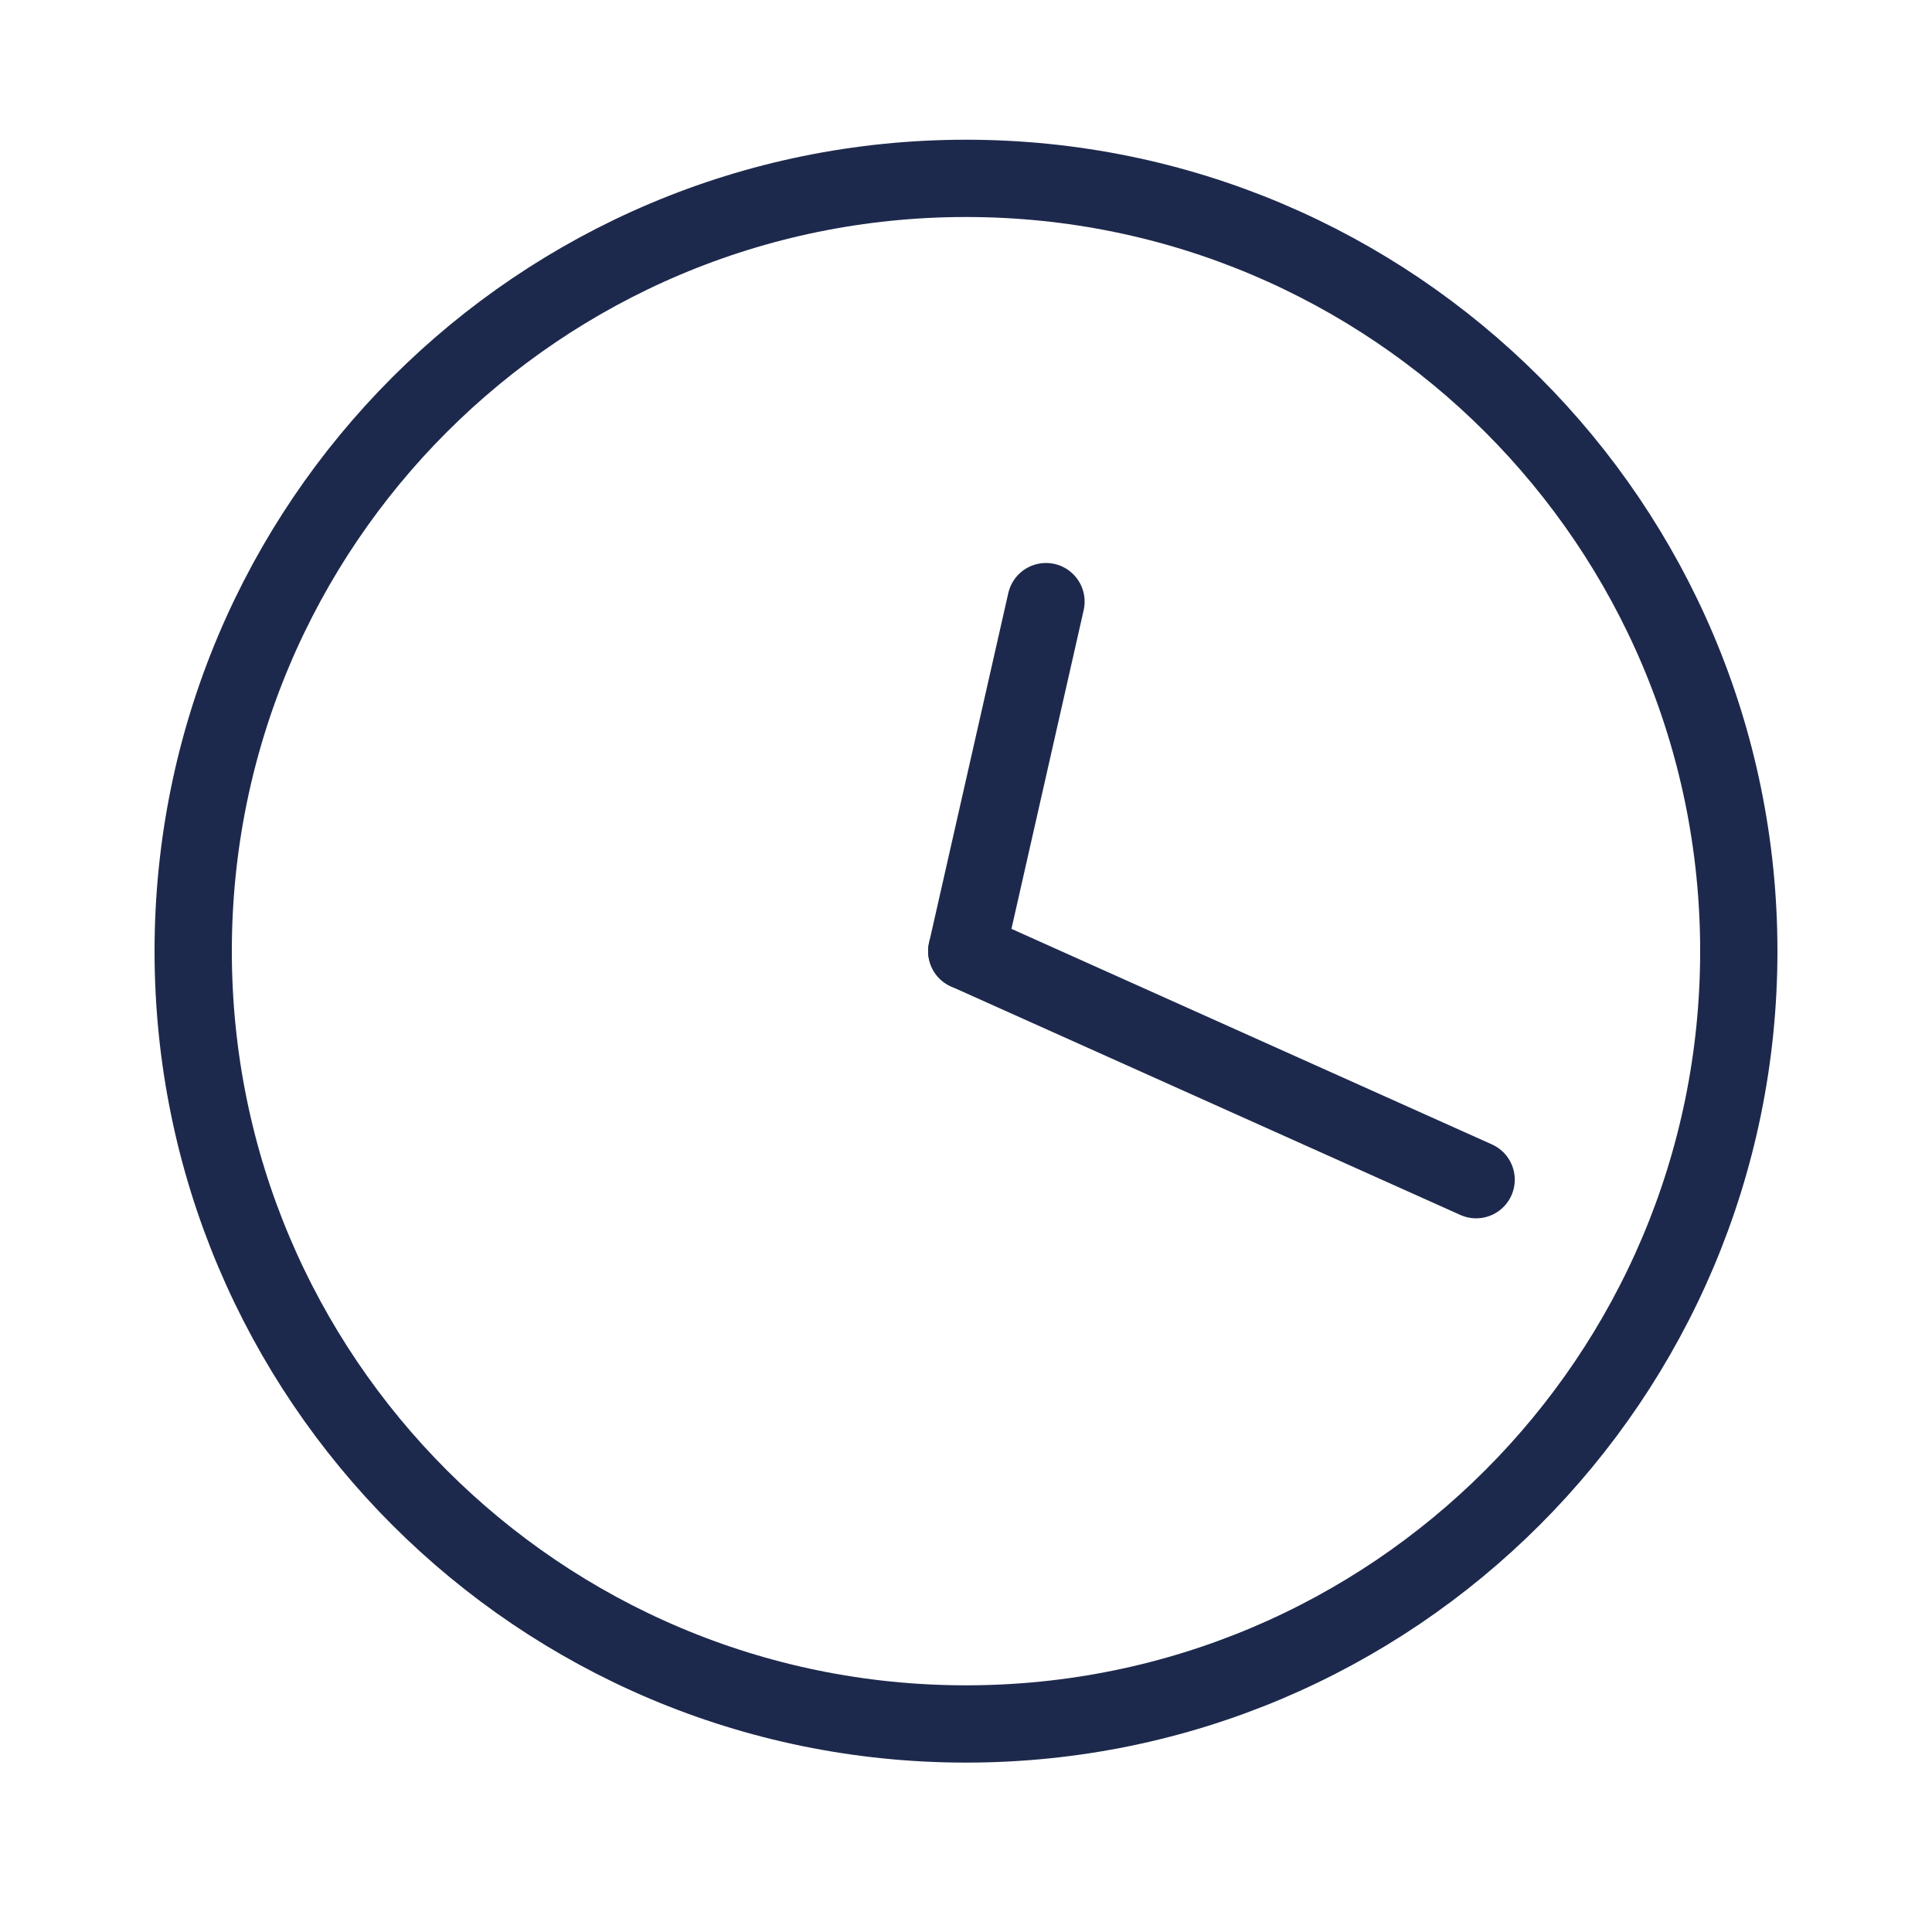 <svg width="25" height="25" viewBox="0 0 25 25" fill="none" xmlns="http://www.w3.org/2000/svg">
<path d="M12.5 22.308C18.023 22.308 22.5 17.831 22.5 12.308C22.5 6.785 18.023 2.308 12.5 2.308C6.977 2.308 2.5 6.785 2.5 12.308C2.5 17.831 6.977 22.308 12.5 22.308Z" stroke="#1D294C" stroke-linecap="round" stroke-linejoin="round"/>
<path d="M12.51 12.308L13.535 7.785" stroke="#1D294C" stroke-linecap="round" stroke-linejoin="round"/>
<path d="M12.51 12.308L19.101 15.265" stroke="#1D294C" stroke-linecap="round" stroke-linejoin="round"/>
</svg>
